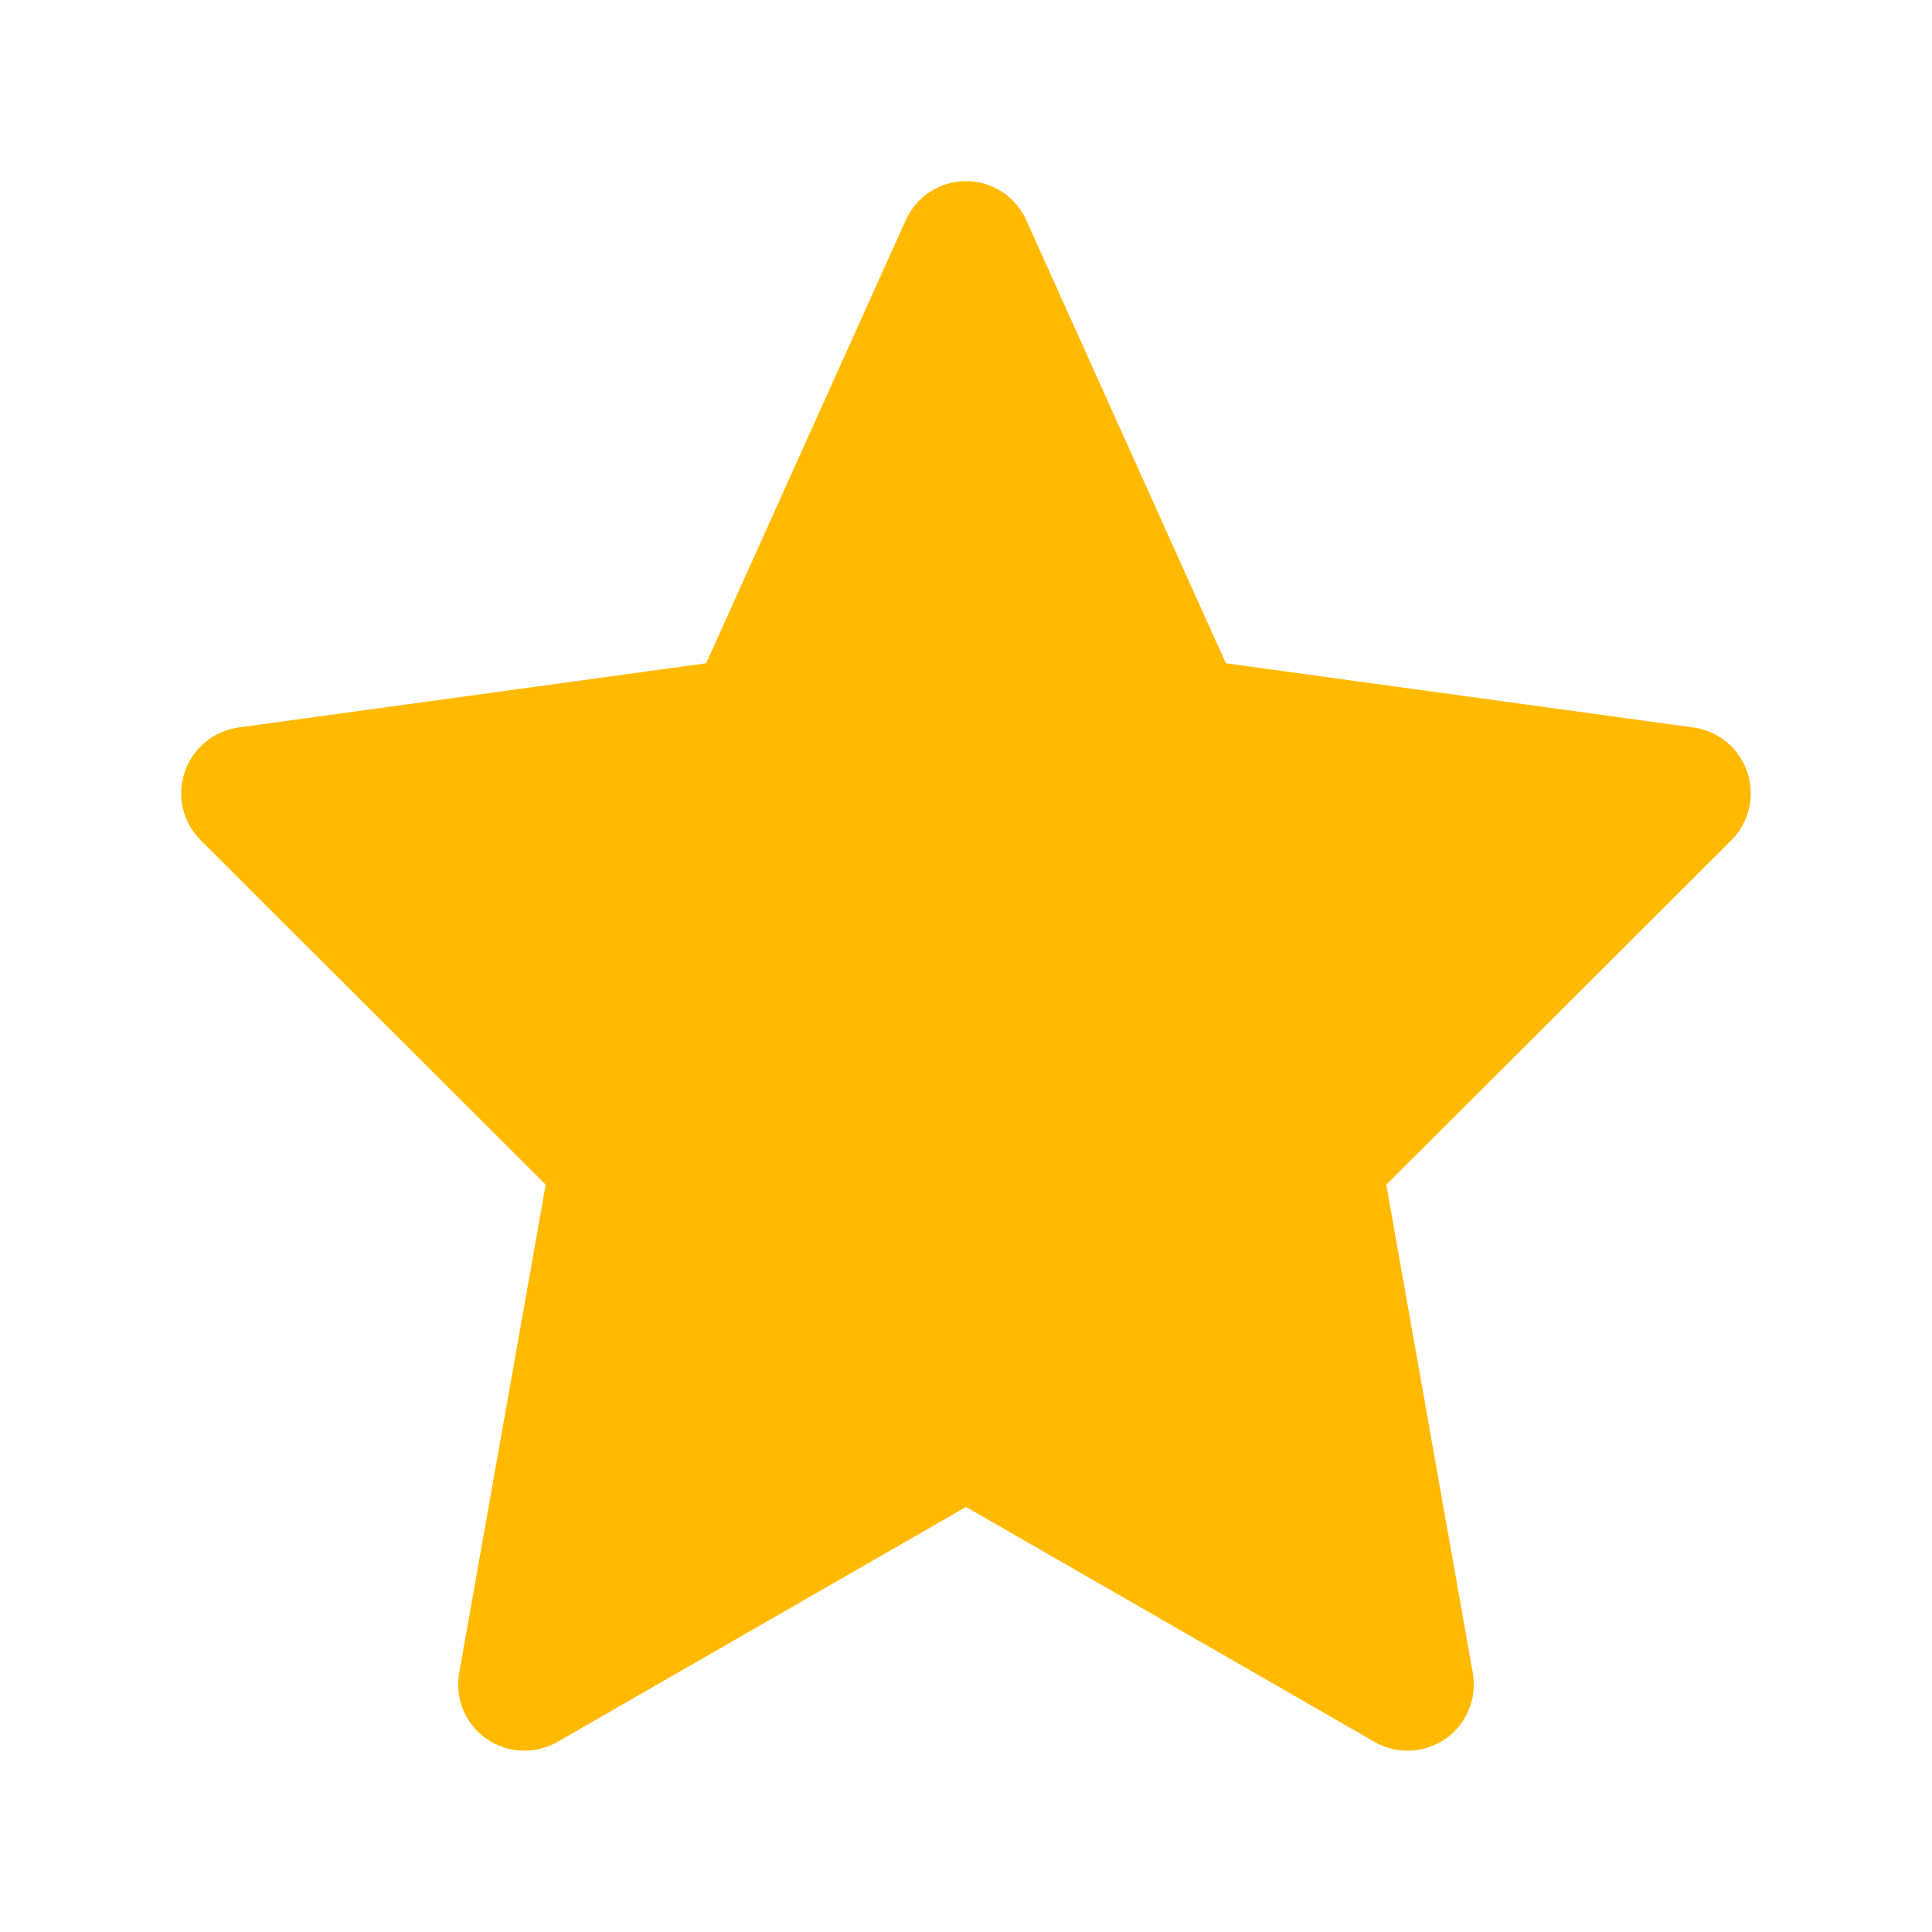 <svg width="20" height="20" viewBox="0 0 20 20" fill="none" xmlns="http://www.w3.org/2000/svg">
<path fill-rule="evenodd" clip-rule="evenodd" d="M17.532 7.531L12.69 6.866L10.624 2.279C10.514 2.033 10.27 1.875 10 1.875C9.73 1.875 9.486 2.033 9.376 2.279L7.31 6.866L2.468 7.531C2.209 7.568 1.994 7.747 1.911 7.995C1.828 8.242 1.893 8.515 2.078 8.699L5.649 12.264L4.754 17.316C4.706 17.578 4.815 17.844 5.033 17.998C5.251 18.151 5.538 18.165 5.769 18.033L10 15.6L14.231 18.033C14.462 18.165 14.749 18.151 14.967 17.998C15.185 17.844 15.293 17.578 15.246 17.316L14.351 12.264L17.922 8.699C18.107 8.515 18.171 8.242 18.089 7.995C18.006 7.747 17.791 7.568 17.532 7.531Z" fill="#FFBA00"/>
</svg>